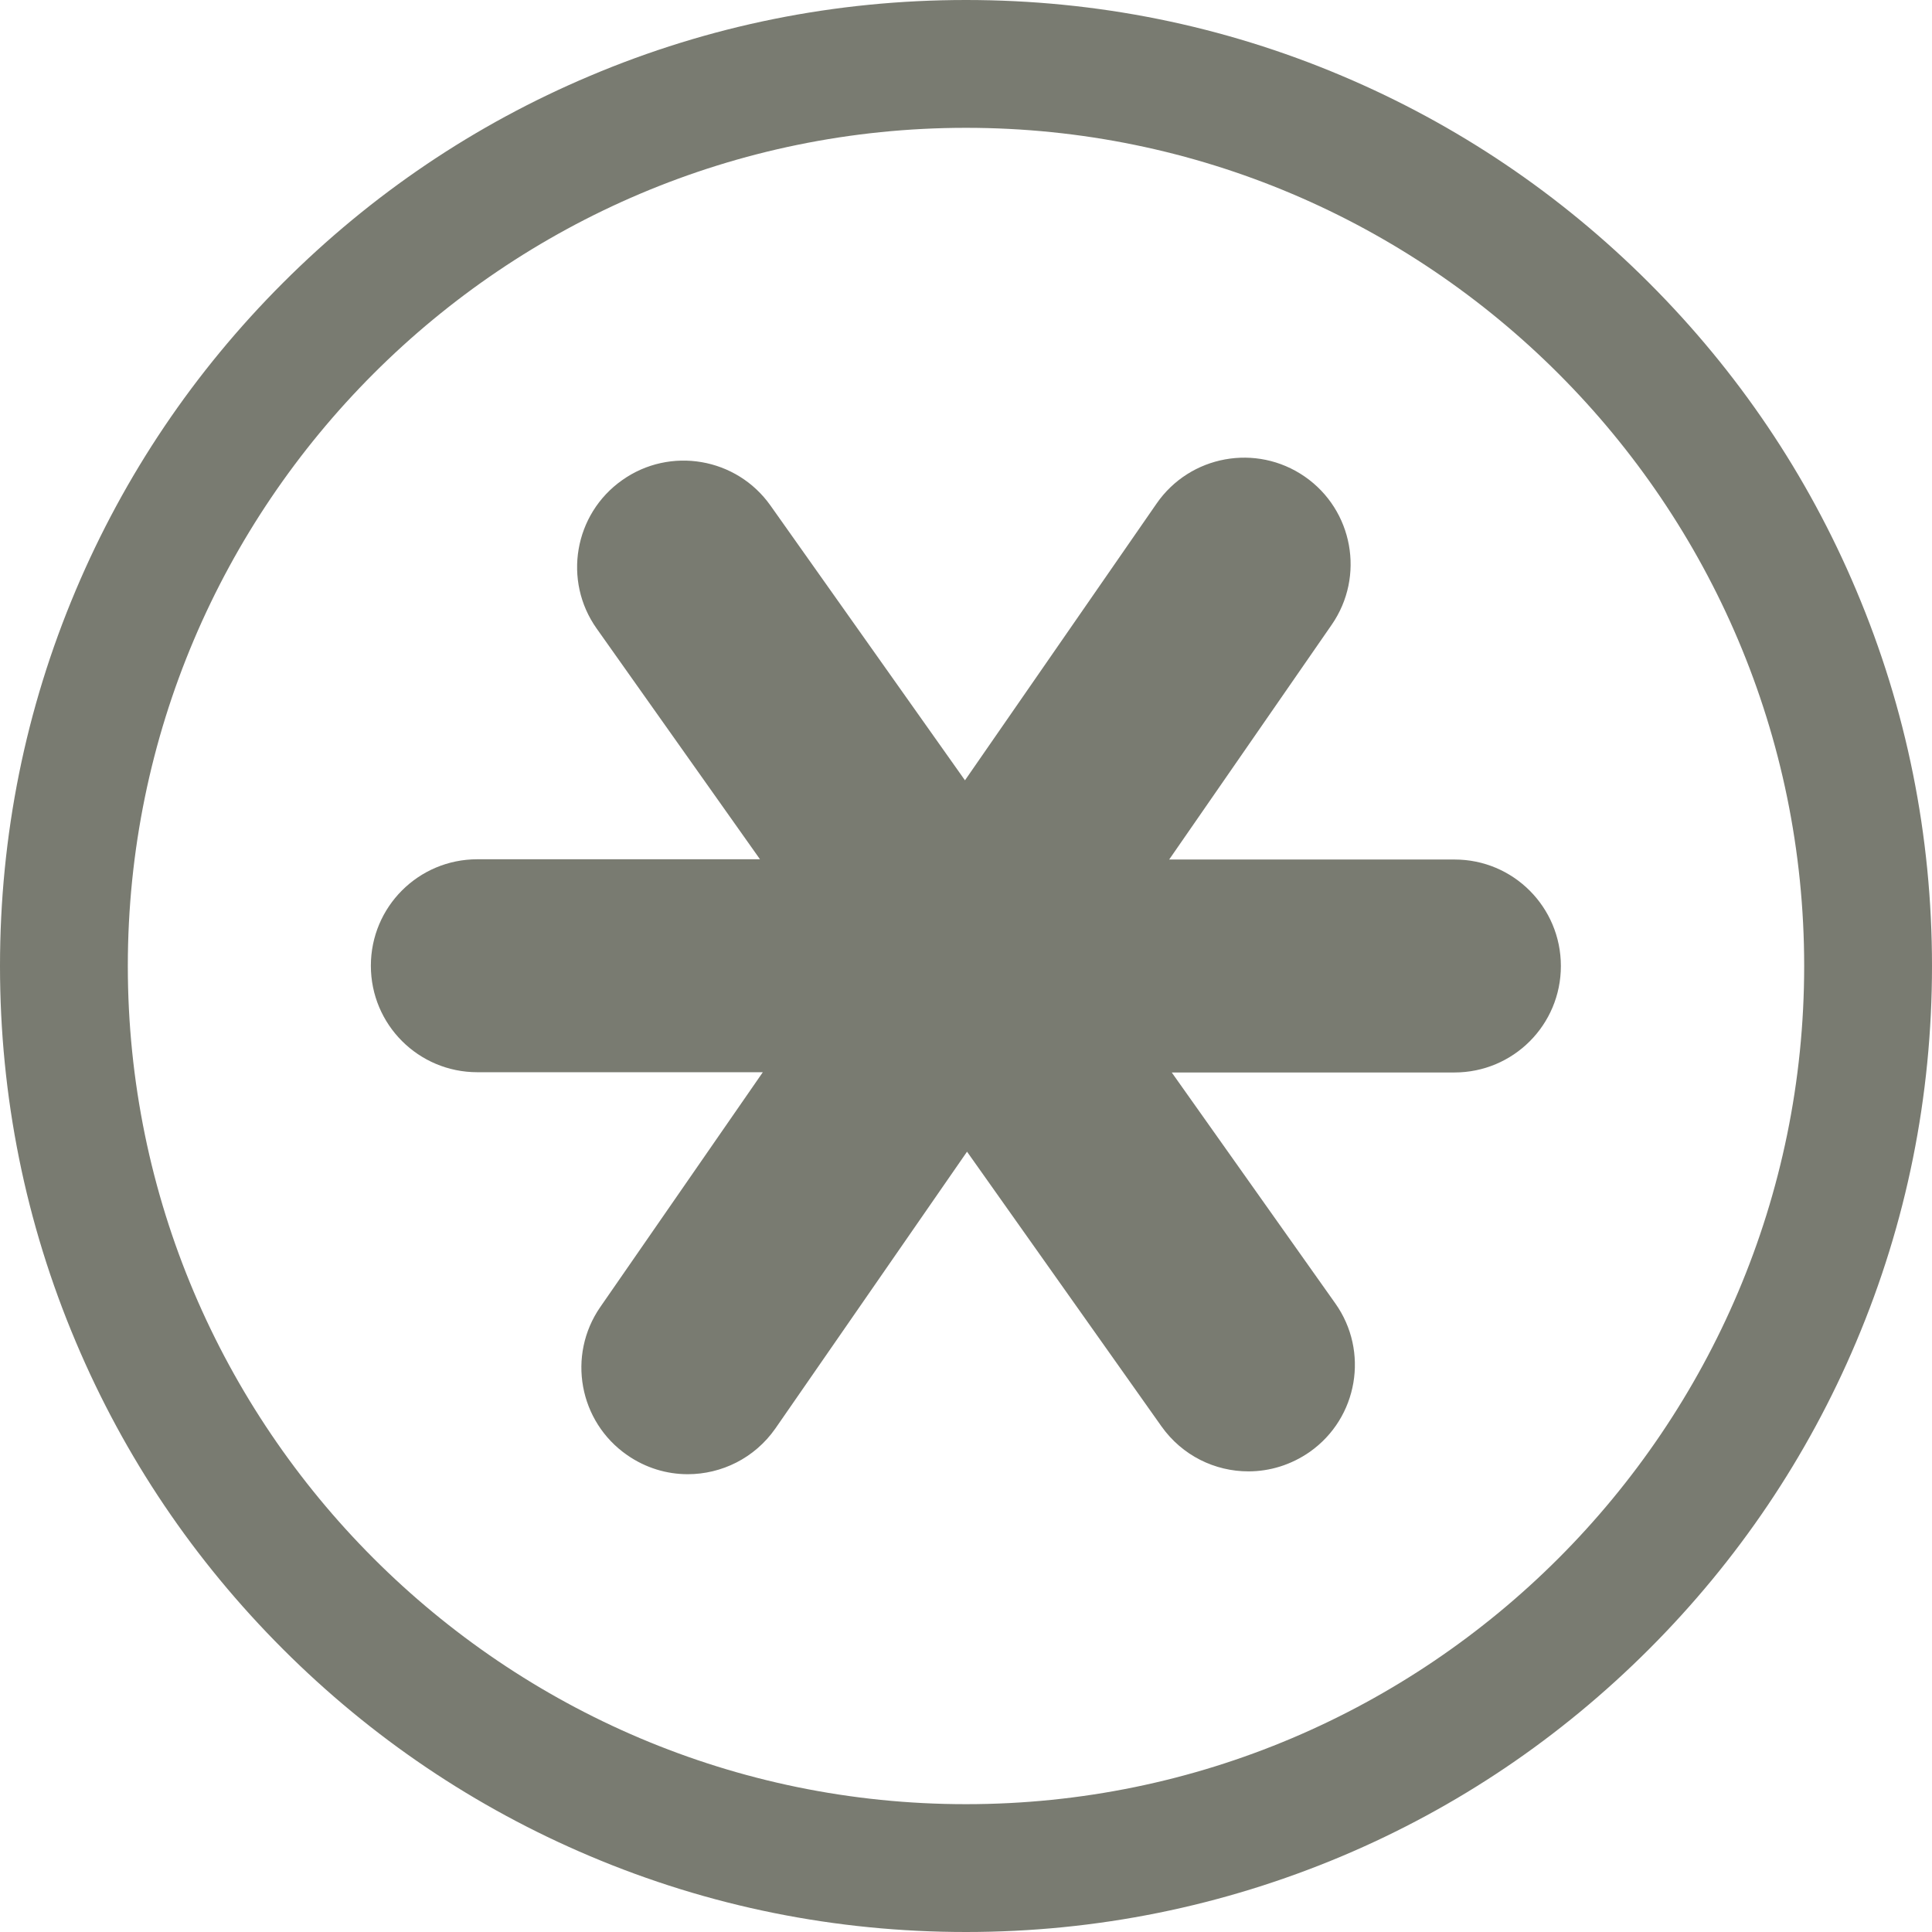 <?xml version="1.0" encoding="UTF-8" standalone="no"?><svg xmlns="http://www.w3.org/2000/svg" xmlns:xlink="http://www.w3.org/1999/xlink" fill="#797b71" height="751.2" preserveAspectRatio="xMidYMid meet" version="1" viewBox="0.0 0.0 751.2 751.2" width="751.2" zoomAndPan="magnify"><g id="change1_1"><path d="M565.6,334.2h-111l63.2-91.3c13-18.8,8.3-44.6-10.5-57.6c-18.8-13-44.6-8.3-57.6,10.5l-74.5,107.6l-75.6-106.8 c-13.2-18.7-39.1-23.1-57.7-9.9c-18.7,13.2-23.1,39.1-9.9,57.7l63.5,89.7H185.6c-22.9,0-41.4,18.5-41.4,41.4s18.5,41.4,41.4,41.4 h111l-63.2,91.3c-13,18.8-8.3,44.6,10.5,57.6c7.2,5,15.4,7.4,23.5,7.4c13.1,0,26-6.2,34.1-17.8L376,447.8l75.6,106.8 c8.1,11.4,20.8,17.5,33.8,17.5c8.3,0,16.6-2.5,23.9-7.6c18.7-13.2,23.1-39.1,9.9-57.7L455.6,417h109.9c22.9,0,41.4-18.5,41.4-41.4 S588.4,334.2,565.6,334.2z"/></g><g id="change1_2"><path d="M375.6,751.2c-50.7,0-99.9-9.9-146.2-29.5c-44.7-18.9-84.9-46-119.4-80.5c-34.5-34.5-61.6-74.6-80.5-119.4 C9.9,475.5,0,426.3,0,375.6s9.9-99.9,29.5-146.2c18.9-44.7,46-84.9,80.5-119.4c34.5-34.5,74.6-61.6,119.4-80.5 C275.7,9.9,324.9,0,375.6,0s99.9,9.9,146.2,29.5c44.7,18.9,84.9,46,119.4,80.5c34.5,34.5,61.6,74.6,80.5,119.4 c19.6,46.3,29.5,95.5,29.5,146.2s-9.9,99.9-29.5,146.2c-18.9,44.7-46,84.9-80.5,119.4c-34.5,34.5-74.6,61.6-119.4,80.5 C475.5,741.2,426.3,751.2,375.6,751.2z M375.6,49.7c-179.7,0-325.9,146.2-325.9,325.9c0,179.7,146.2,325.9,325.9,325.9 s325.9-146.2,325.9-325.9C701.5,195.9,555.3,49.7,375.6,49.7z"/></g></svg>